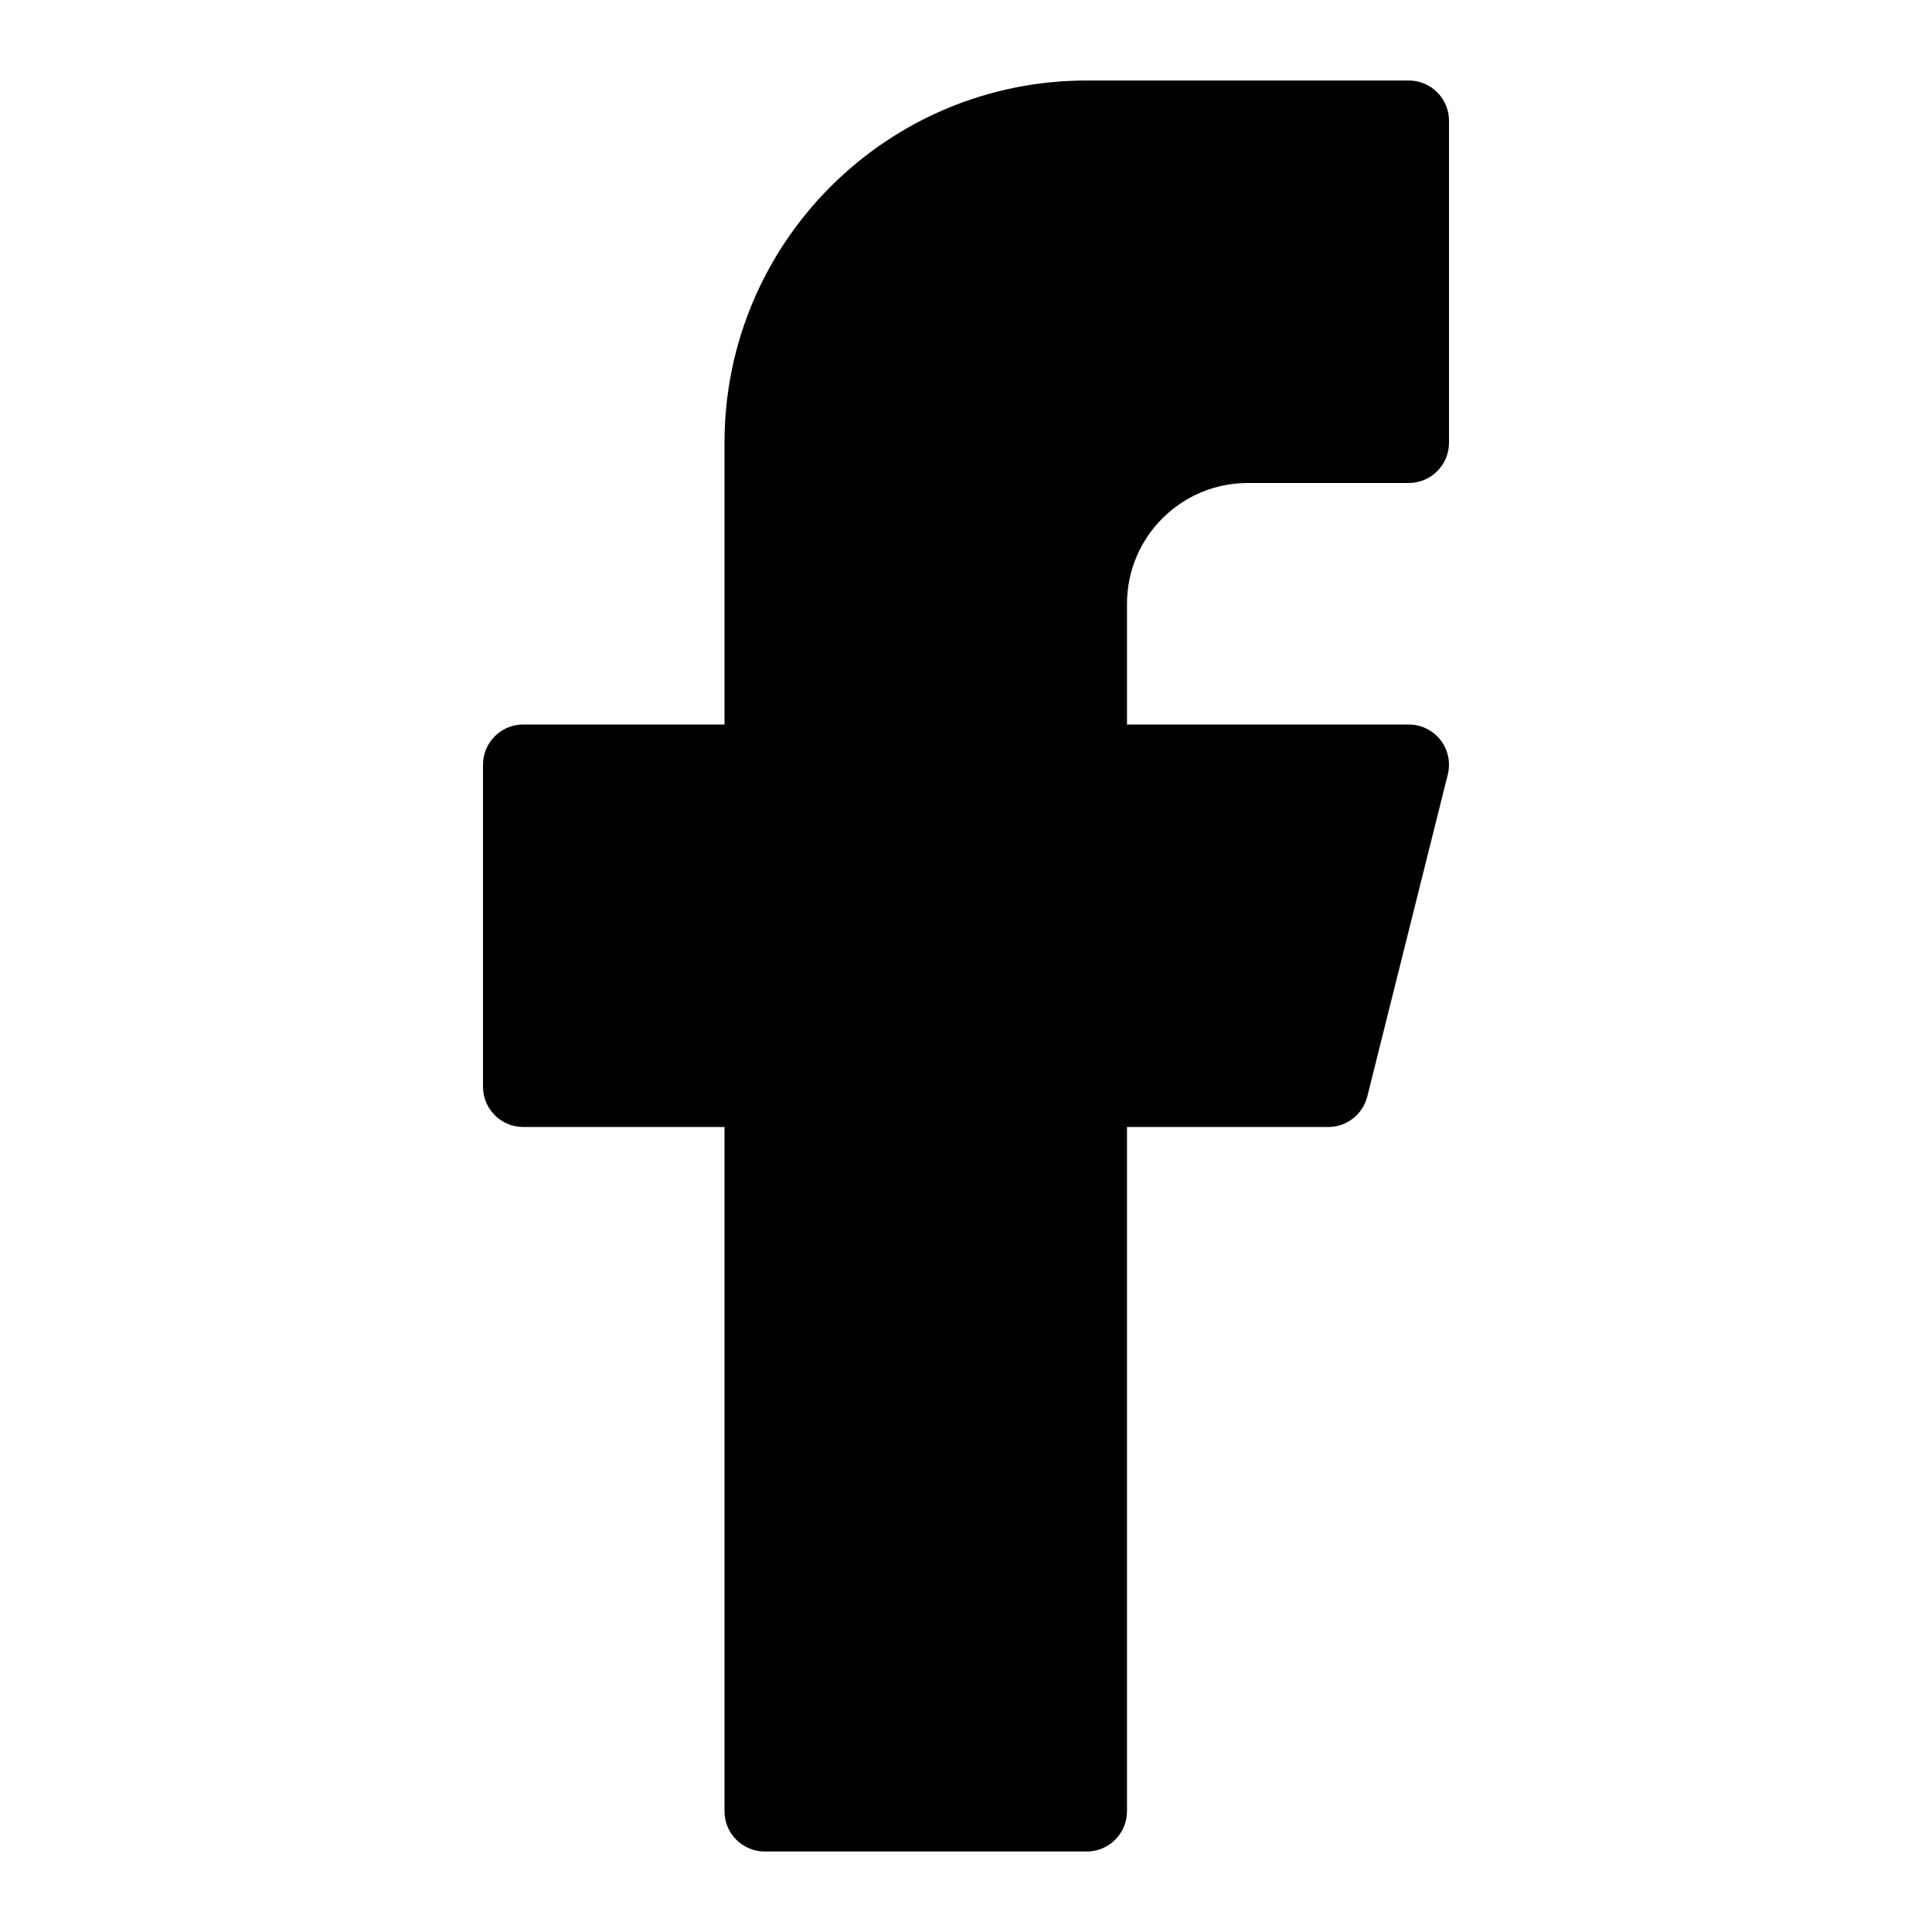 <svg width="24" height="24" viewBox="0 0 24 24" fill="none" xmlns="http://www.w3.org/2000/svg">
<path d="M13.5 1C11.015 1 9 3.015 9 5.5V9H6.5C6.224 9 6 9.224 6 9.5V13.5C6 13.776 6.224 14 6.5 14H9V22.5C9 22.776 9.224 23 9.5 23H13.5C13.776 23 14 22.776 14 22.5V14H16.5C16.729 14 16.929 13.844 16.985 13.621L17.985 9.621C18.022 9.472 17.989 9.314 17.894 9.192C17.799 9.071 17.654 9 17.5 9H14V7.5C14 6.672 14.672 6 15.5 6H17.5C17.776 6 18 5.776 18 5.5V1.5C18 1.224 17.776 1 17.5 1H13.5Z" fill="black"/>
</svg>
